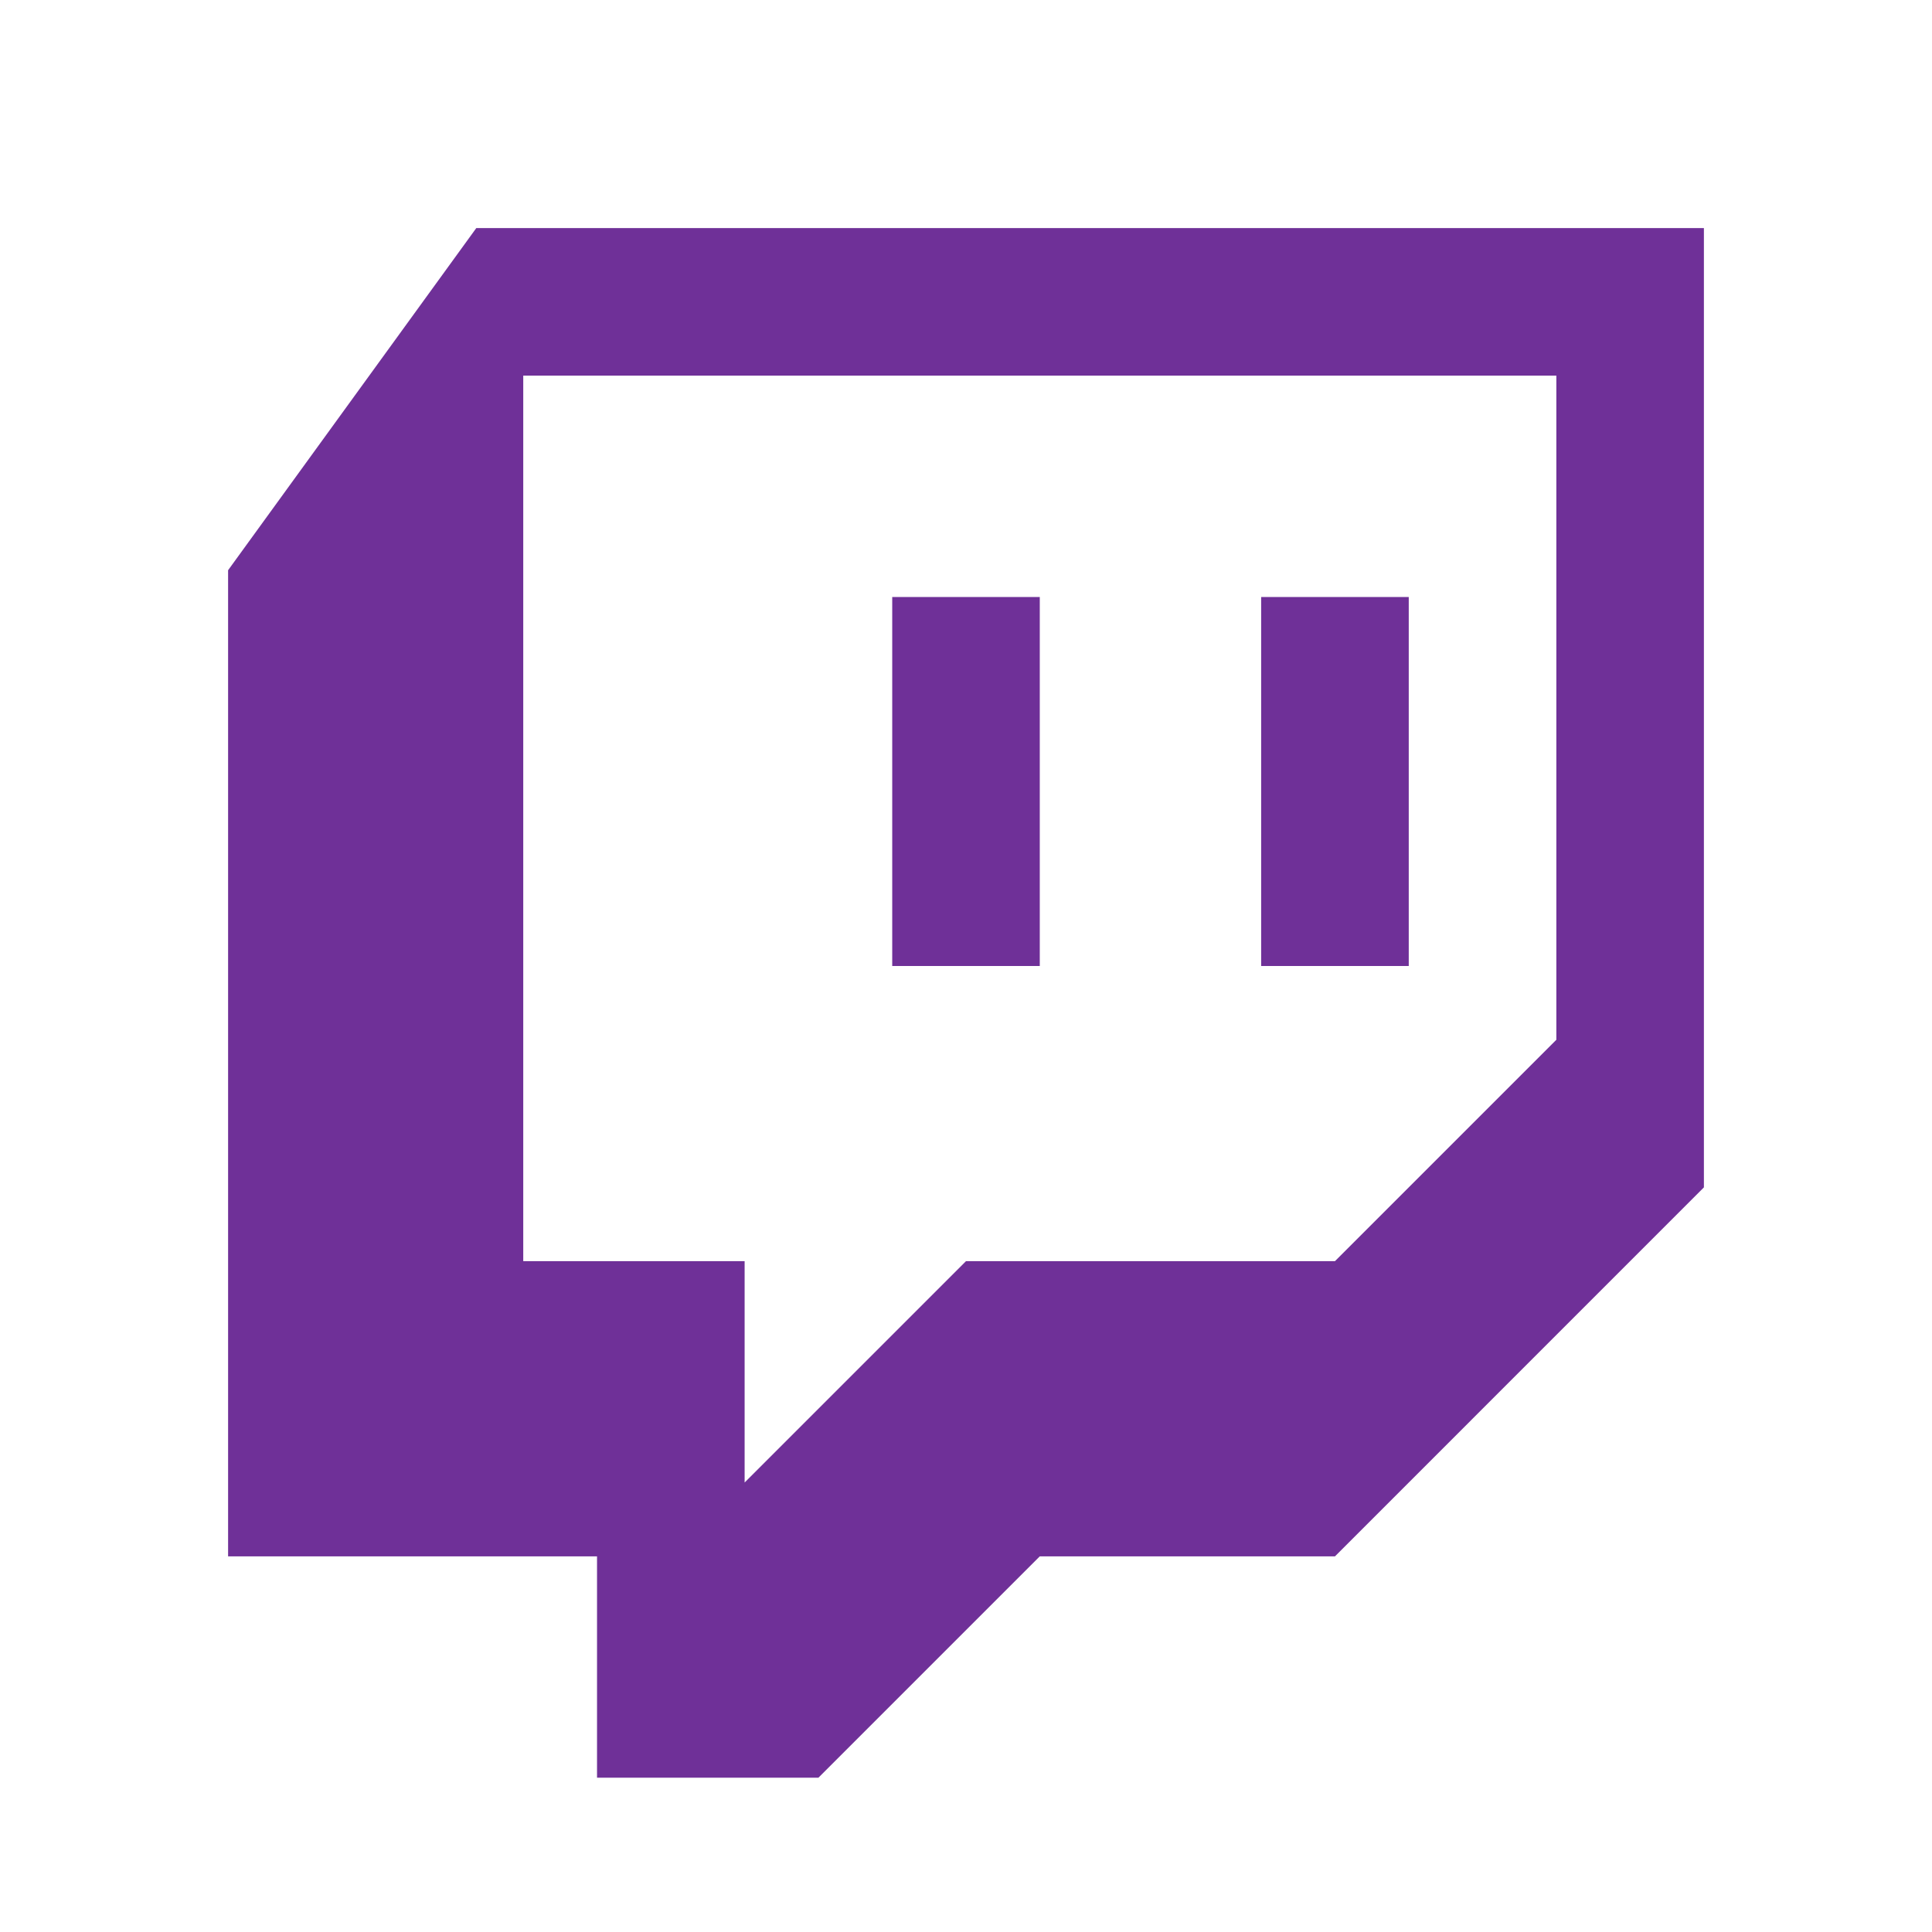 <svg width="48" height="48" viewBox="0 0 48 48" fill="none" xmlns="http://www.w3.org/2000/svg">
<path d="M11.833 5.667L5.667 14.167V38.667H14.833V44.167H20.333L25.833 38.667H33.167L42.333 29.5V5.667H11.833ZM13 9.333H38.667V25.833L33.167 31.333H24L18.5 36.833V31.333H13V9.333ZM22.167 14.833V24H25.833V14.833H22.167ZM31.333 14.833V24H35V14.833H31.333Z" fill="#6F3098"/>
</svg>
